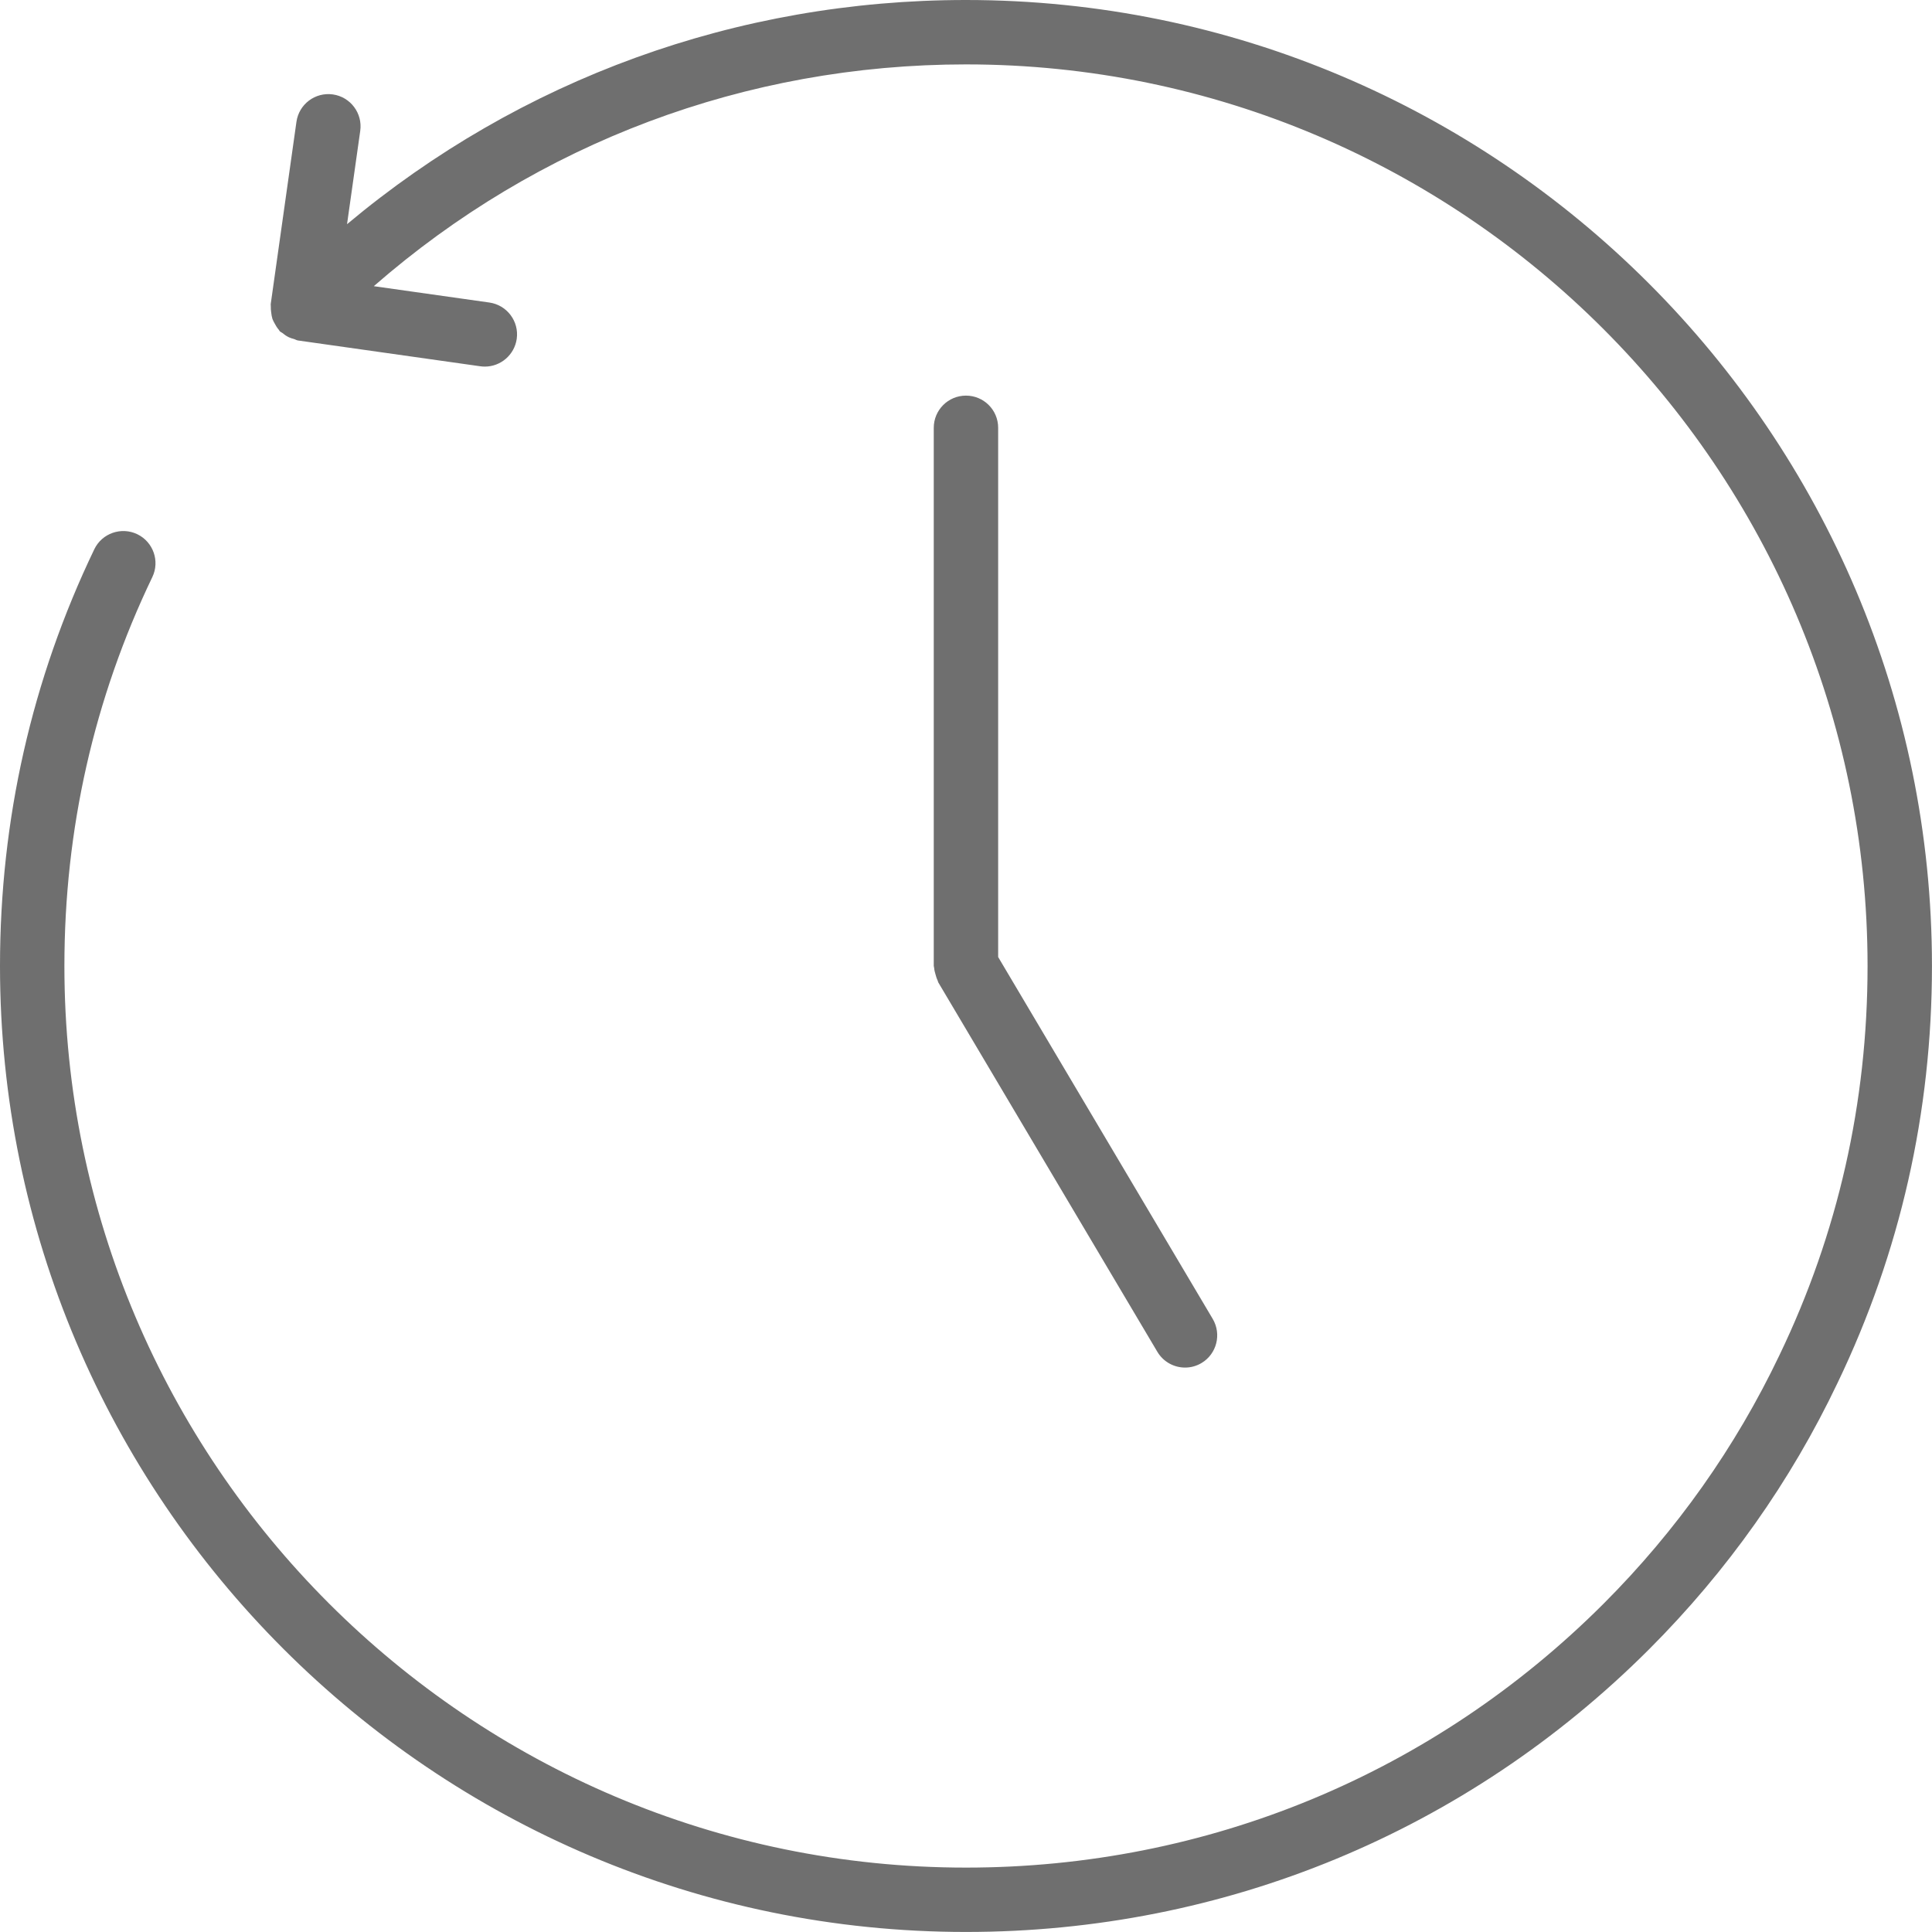 <svg xmlns="http://www.w3.org/2000/svg" width="48" height="48" viewBox="0 0 48 48" fill="none"><g clip-path="url(#clip0_558_3255)"><path d="M23.998 0C18.308 0 12.926 1.967 8.622 5.57L8.95 3.251C9.012 2.813 8.707 2.408 8.27 2.346C7.831 2.284 7.427 2.589 7.365 3.027L6.726 7.555C6.723 7.574 6.73 7.593 6.728 7.611C6.726 7.663 6.731 7.712 6.738 7.764C6.745 7.819 6.752 7.871 6.768 7.922C6.782 7.963 6.803 7.998 6.824 8.037C6.853 8.093 6.885 8.145 6.927 8.193C6.937 8.205 6.941 8.22 6.952 8.231C6.972 8.25 6.997 8.257 7.016 8.273C7.065 8.314 7.115 8.349 7.174 8.378C7.215 8.398 7.257 8.41 7.301 8.422C7.337 8.432 7.366 8.454 7.404 8.459L11.932 9.1C11.97 9.105 12.008 9.108 12.046 9.108C12.438 9.108 12.78 8.819 12.838 8.42C12.9 7.983 12.595 7.578 12.157 7.516L9.287 7.11C13.365 3.55 18.53 1.6 23.999 1.6C36.35 1.6 46.399 11.649 46.399 24C46.399 27.392 45.664 30.644 44.212 33.664C43.121 35.954 41.65 38.033 39.841 39.843C35.612 44.072 29.986 46.4 23.999 46.4C11.648 46.4 1.6 36.351 1.6 24C1.6 20.609 2.334 17.357 3.784 14.339C3.976 13.941 3.807 13.463 3.41 13.272C3.014 13.082 2.534 13.248 2.343 13.646C0.789 16.882 0 20.366 0 24C0 37.233 10.766 47.999 24 47.999C30.415 47.999 36.443 45.504 40.974 40.973C42.912 39.034 44.489 36.806 45.656 34.353C47.21 31.117 47.999 27.634 47.999 24C47.999 10.767 37.232 0 23.998 0Z" fill="#6F6F6F"></path><path d="M23.999 9.829C23.557 9.829 23.199 10.187 23.199 10.629V23.998C23.199 24.017 23.209 24.032 23.209 24.05C23.212 24.104 23.227 24.154 23.242 24.207C23.257 24.259 23.27 24.309 23.294 24.357C23.302 24.372 23.302 24.391 23.311 24.407L28.754 33.585C28.904 33.837 29.17 33.977 29.443 33.977C29.581 33.977 29.722 33.941 29.85 33.865C30.23 33.639 30.354 33.148 30.13 32.768L24.799 23.777V10.628C24.799 10.186 24.441 9.829 23.999 9.829Z" fill="#6F6F6F"></path></g><defs><clipPath id="clip0_558_3255"><rect width="48" height="48" fill="white"></rect></clipPath></defs></svg>